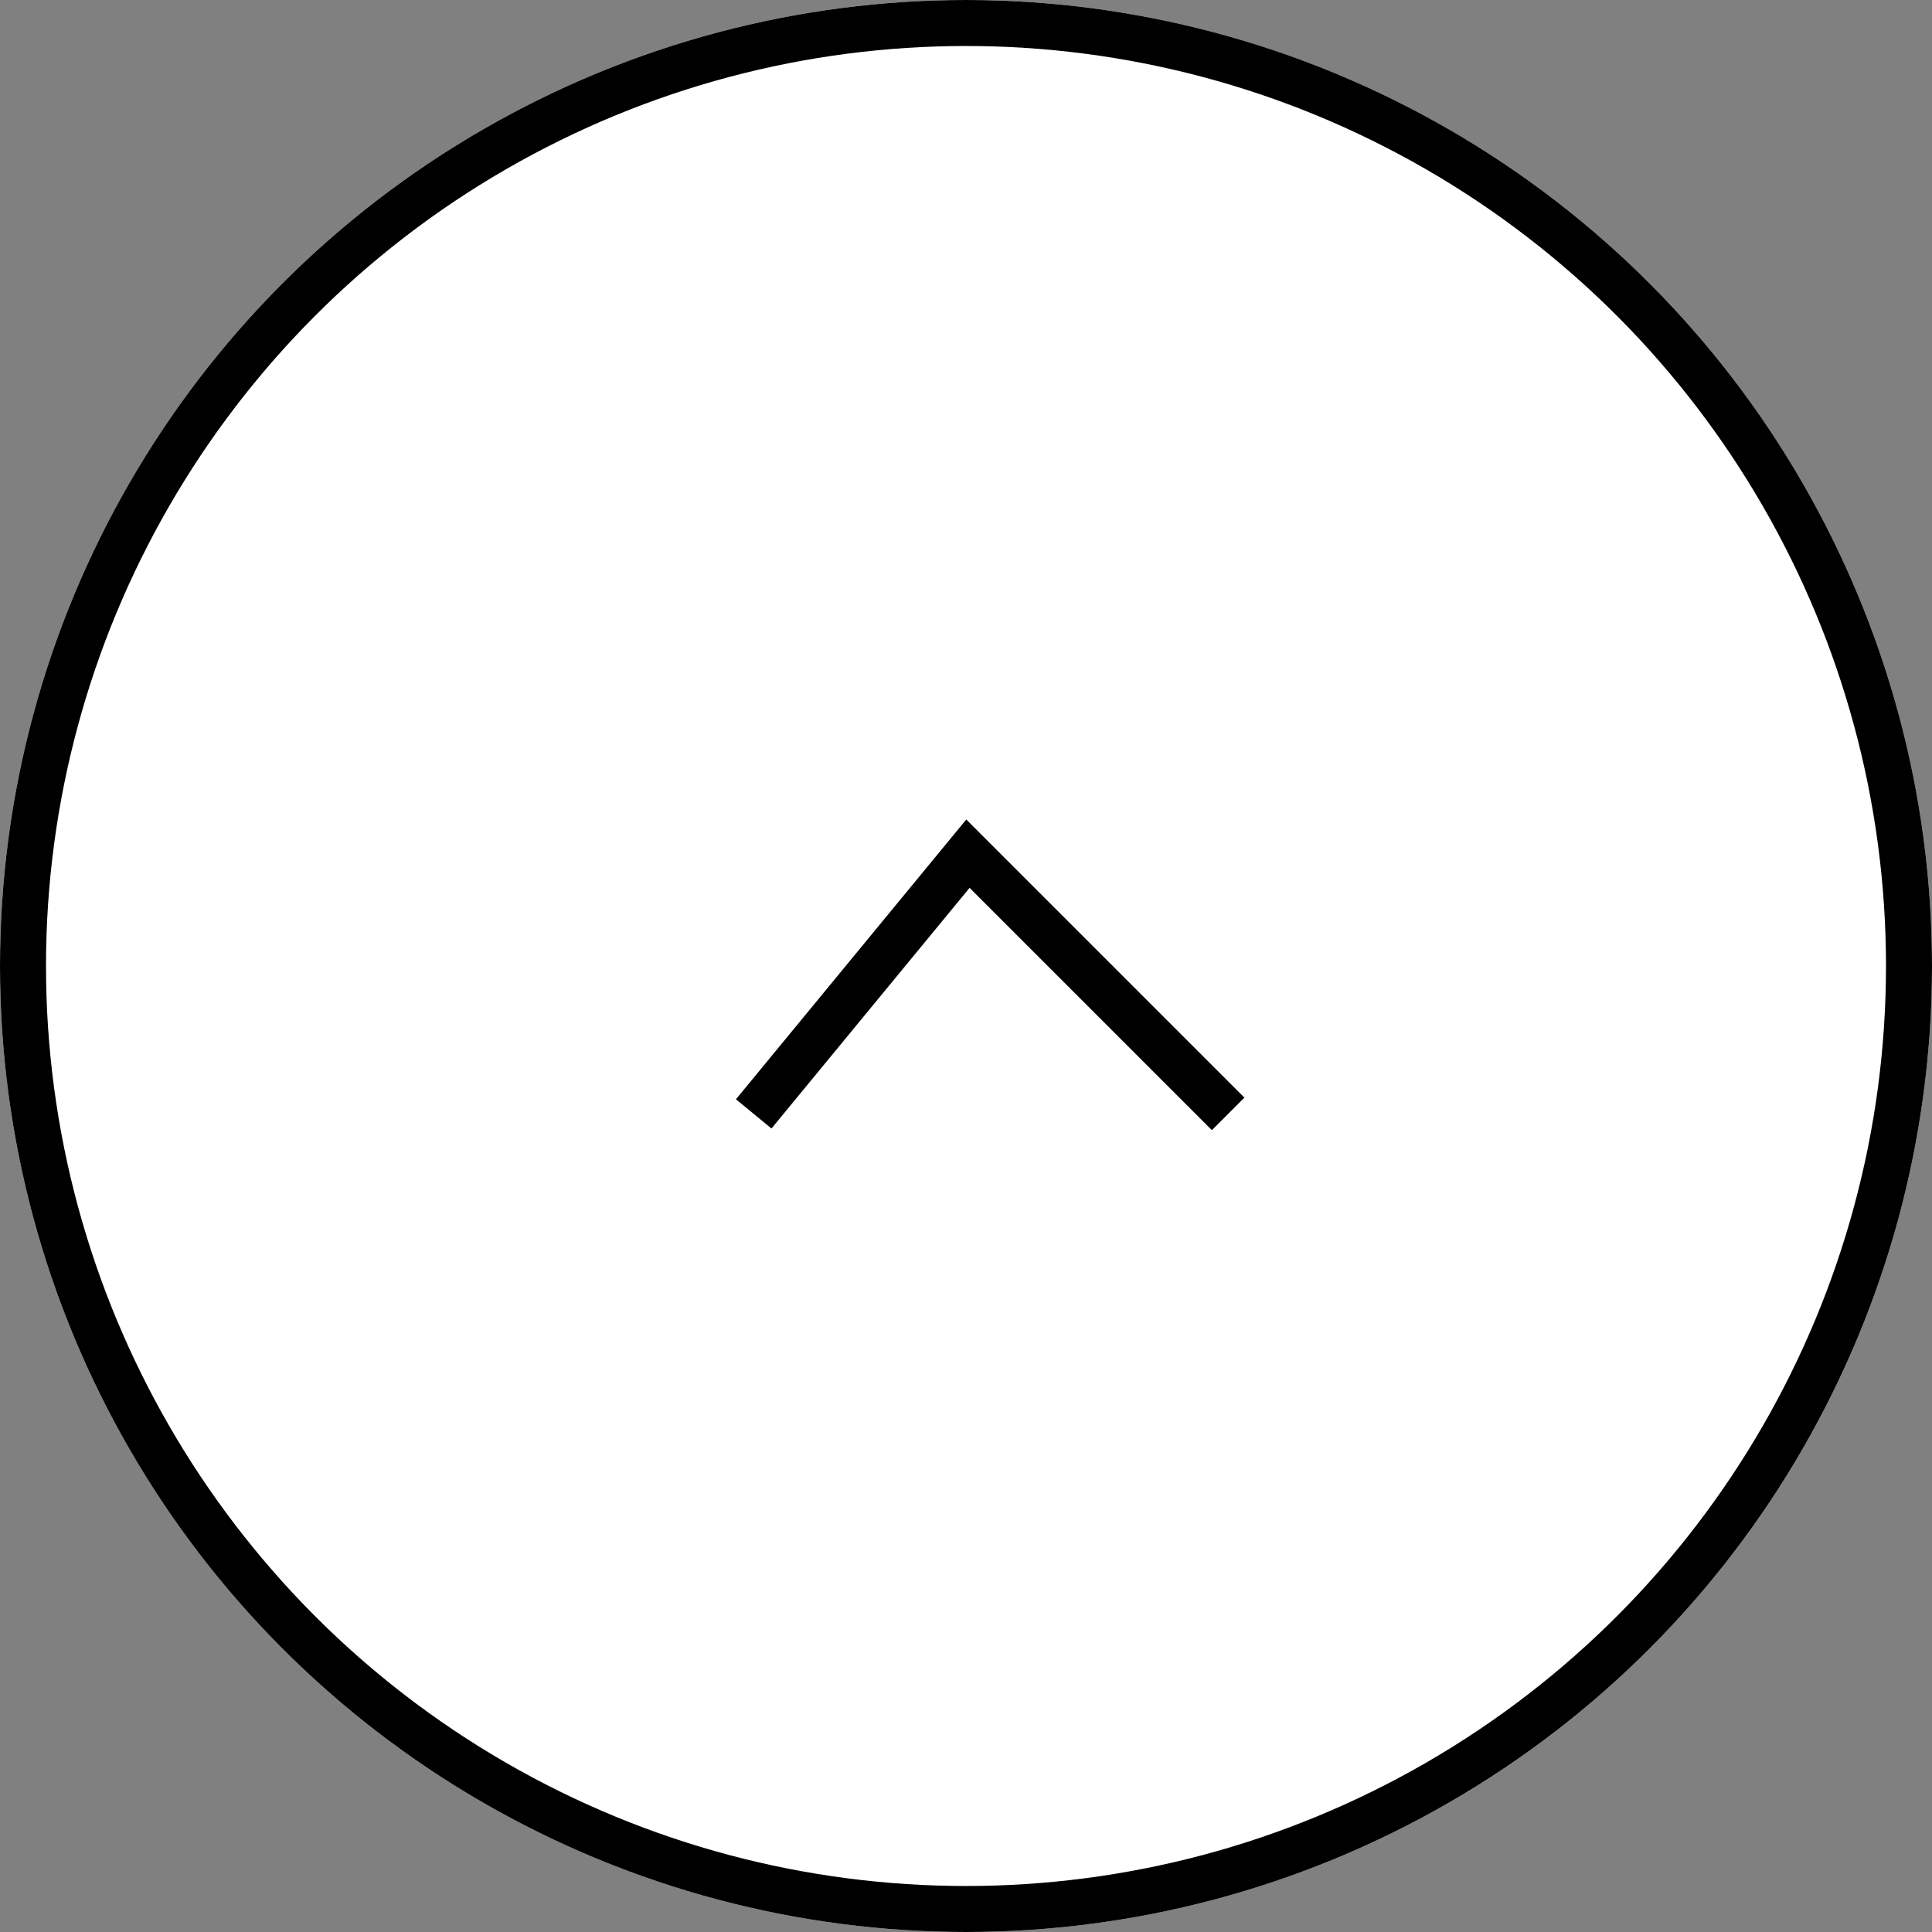 <svg xmlns="http://www.w3.org/2000/svg" width="42" height="42" viewBox="0 0 42 42">
  <rect x="0" y="0" width="42" height="42" fill="#808080" stroke="none"/>
  <g id="pagetop" transform="translate(-275 -310)">
    <g id="楕円形_3" data-name="楕円形 3" transform="translate(275 310)" fill="#fff" stroke="#000" stroke-width="1">
      <circle cx="21" cy="21" r="21" stroke="none"/>
      <circle cx="21" cy="21" r="20.5" fill="none"/>
    </g>
    <path id="パス_9" data-name="パス 9" d="M338.806,442.236l.707,7.293h-8" transform="translate(218.249 886.495) rotate(-135)" fill="none" stroke="#000" stroke-width="1"/>
  </g>
</svg>
